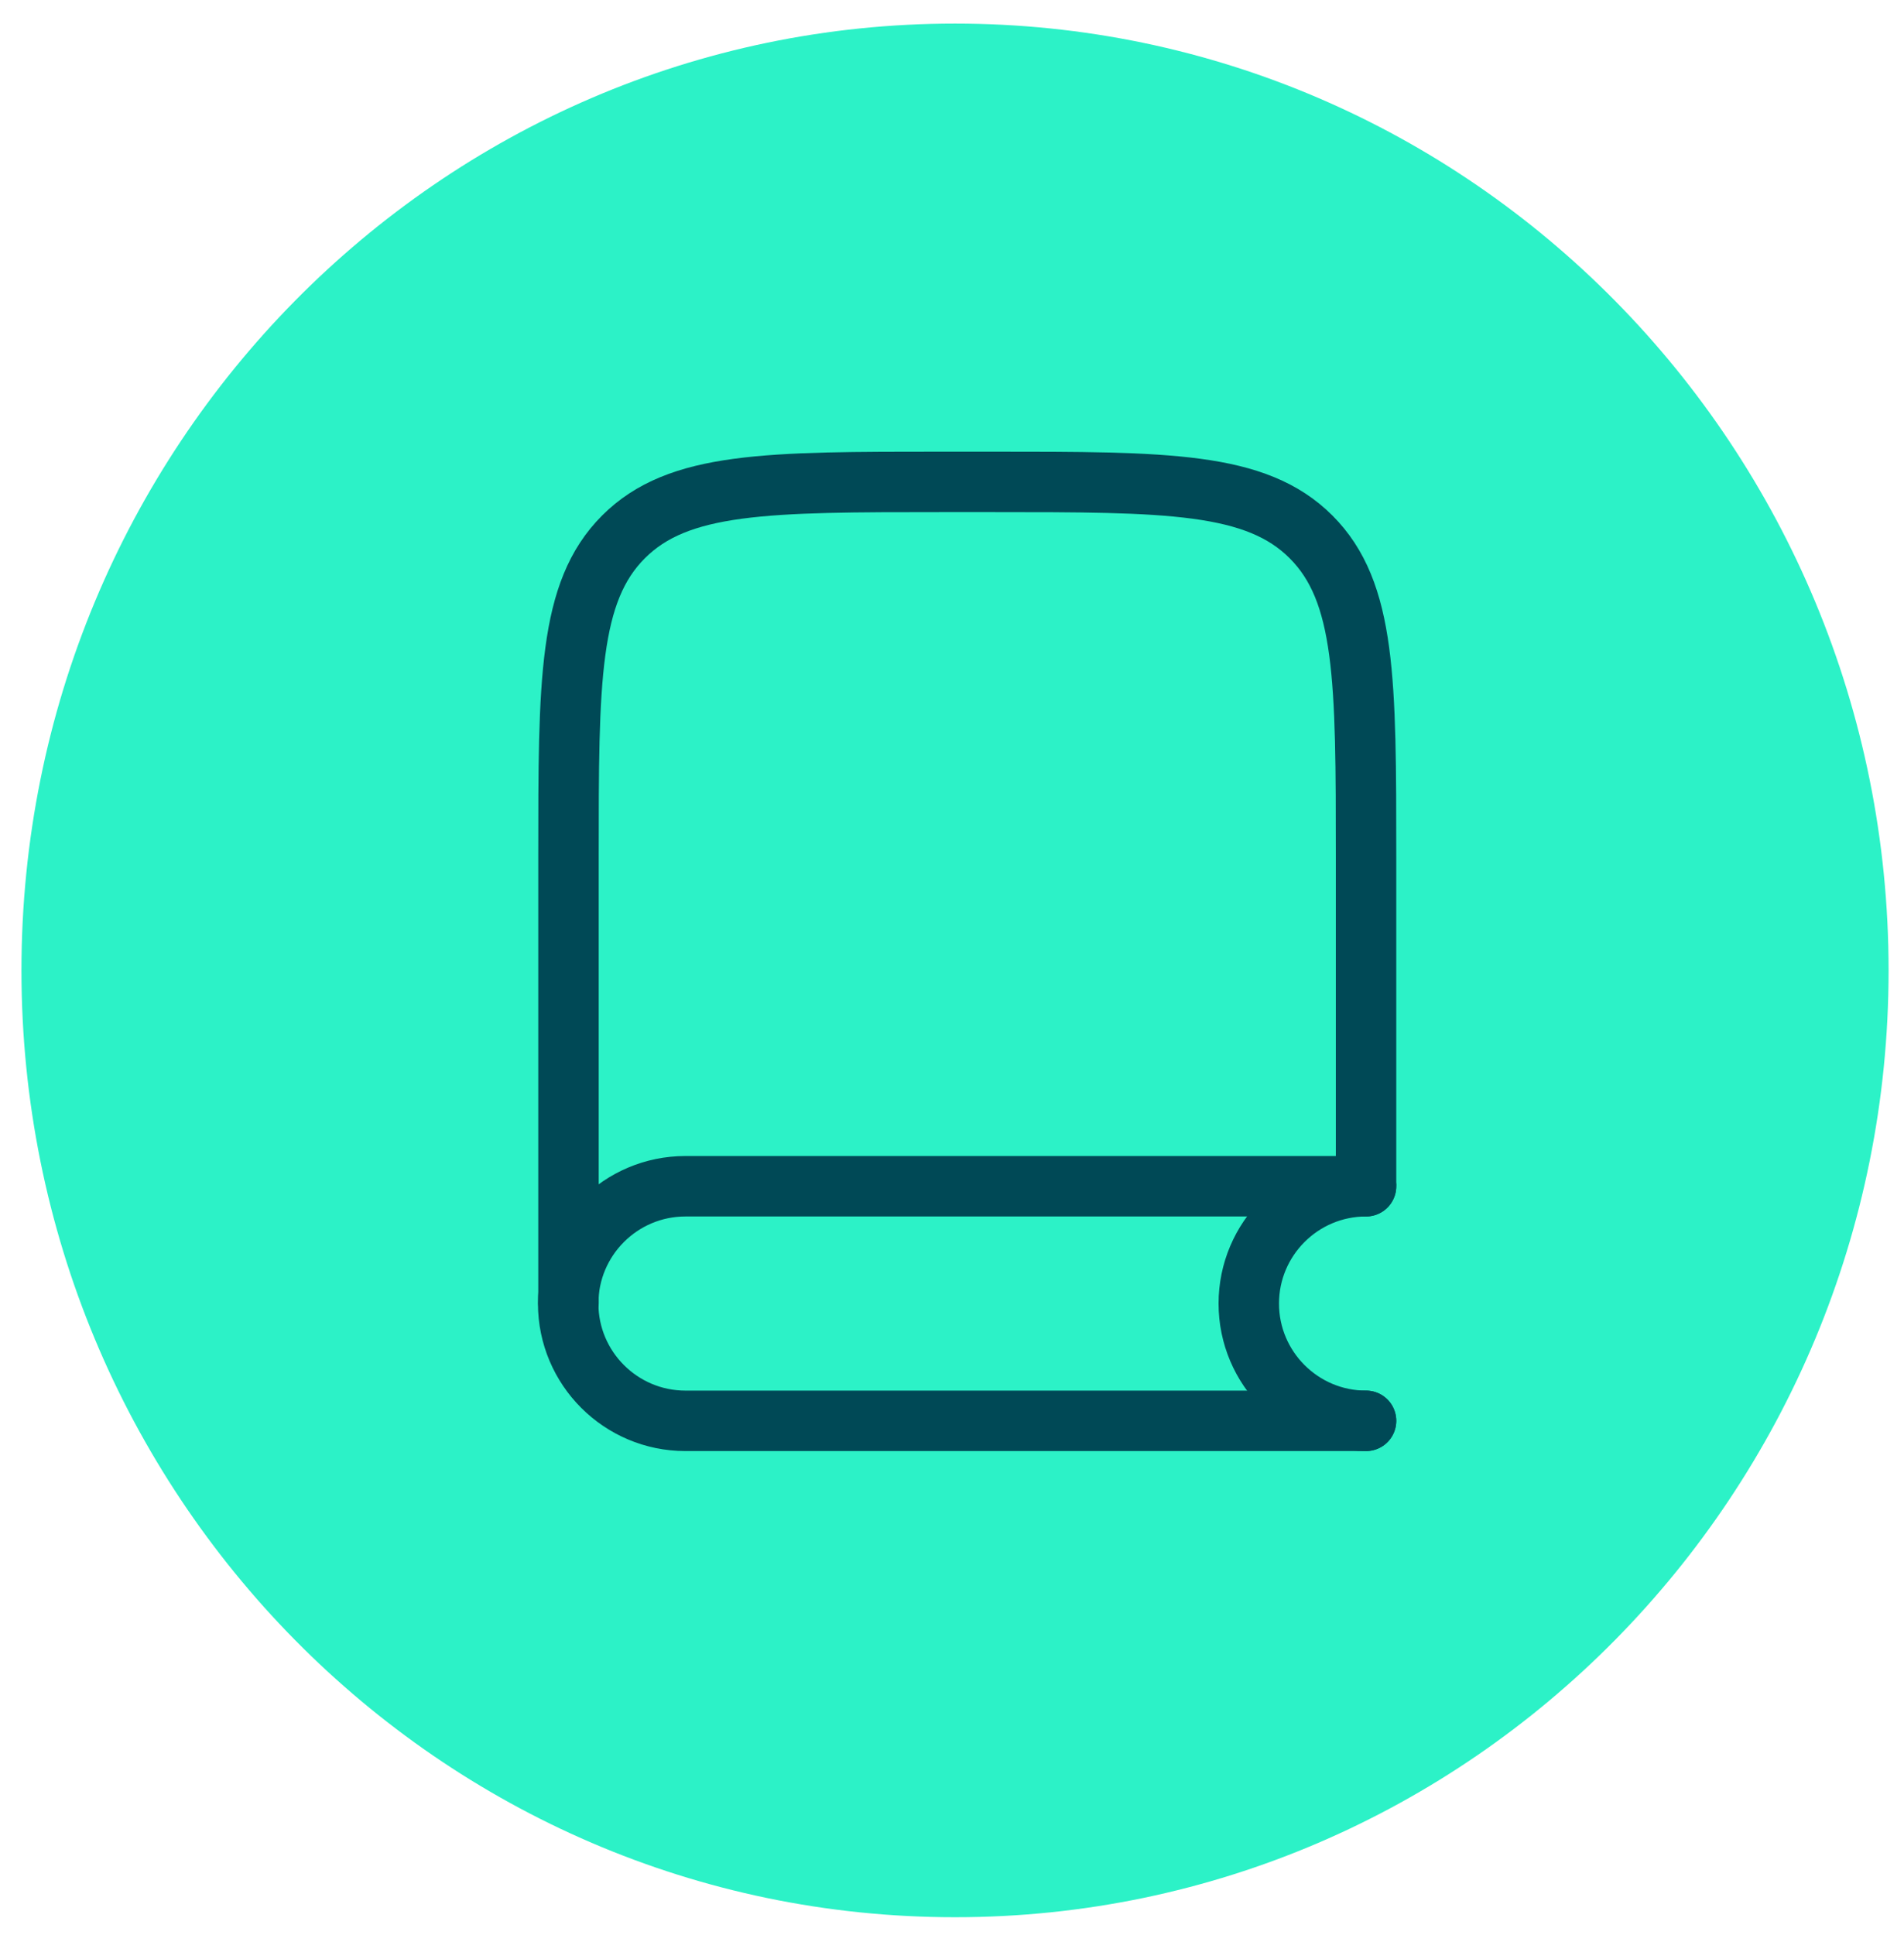 <svg width="63" height="64" viewBox="0 0 63 64" fill="none" xmlns="http://www.w3.org/2000/svg">
<path d="M31.6 63.42C48.66 63.42 62.49 49.398 62.49 32.1C62.49 14.803 48.66 0.78 31.6 0.78C14.54 0.78 0.71 14.803 0.71 32.1C0.71 49.398 14.54 63.42 31.6 63.42Z" fill="#2CF2C7"/>
<path d="M45.2 39.12V28.36C45.2 22.5 45.2 19.58 43.38 17.76C41.56 15.94 38.63 15.94 32.78 15.94H31.23C25.37 15.94 22.45 15.94 20.63 17.76C18.81 19.58 18.81 22.51 18.81 28.36V43.11" stroke="#004956" stroke-width="2" stroke-linecap="round" stroke-linejoin="round"/>
<path d="M45.2 39.24H22.68C20.54 39.24 18.8 40.98 18.8 43.12C18.8 45.26 20.54 47 22.68 47H45.2" stroke="#004956" stroke-width="2" stroke-linecap="round" stroke-linejoin="round"/>
<path d="M45.2 47C43.06 47 41.32 45.26 41.32 43.12C41.32 40.98 43.06 39.24 45.2 39.24" stroke="#004956" stroke-width="2" stroke-linecap="round" stroke-linejoin="round"/>
</svg>
